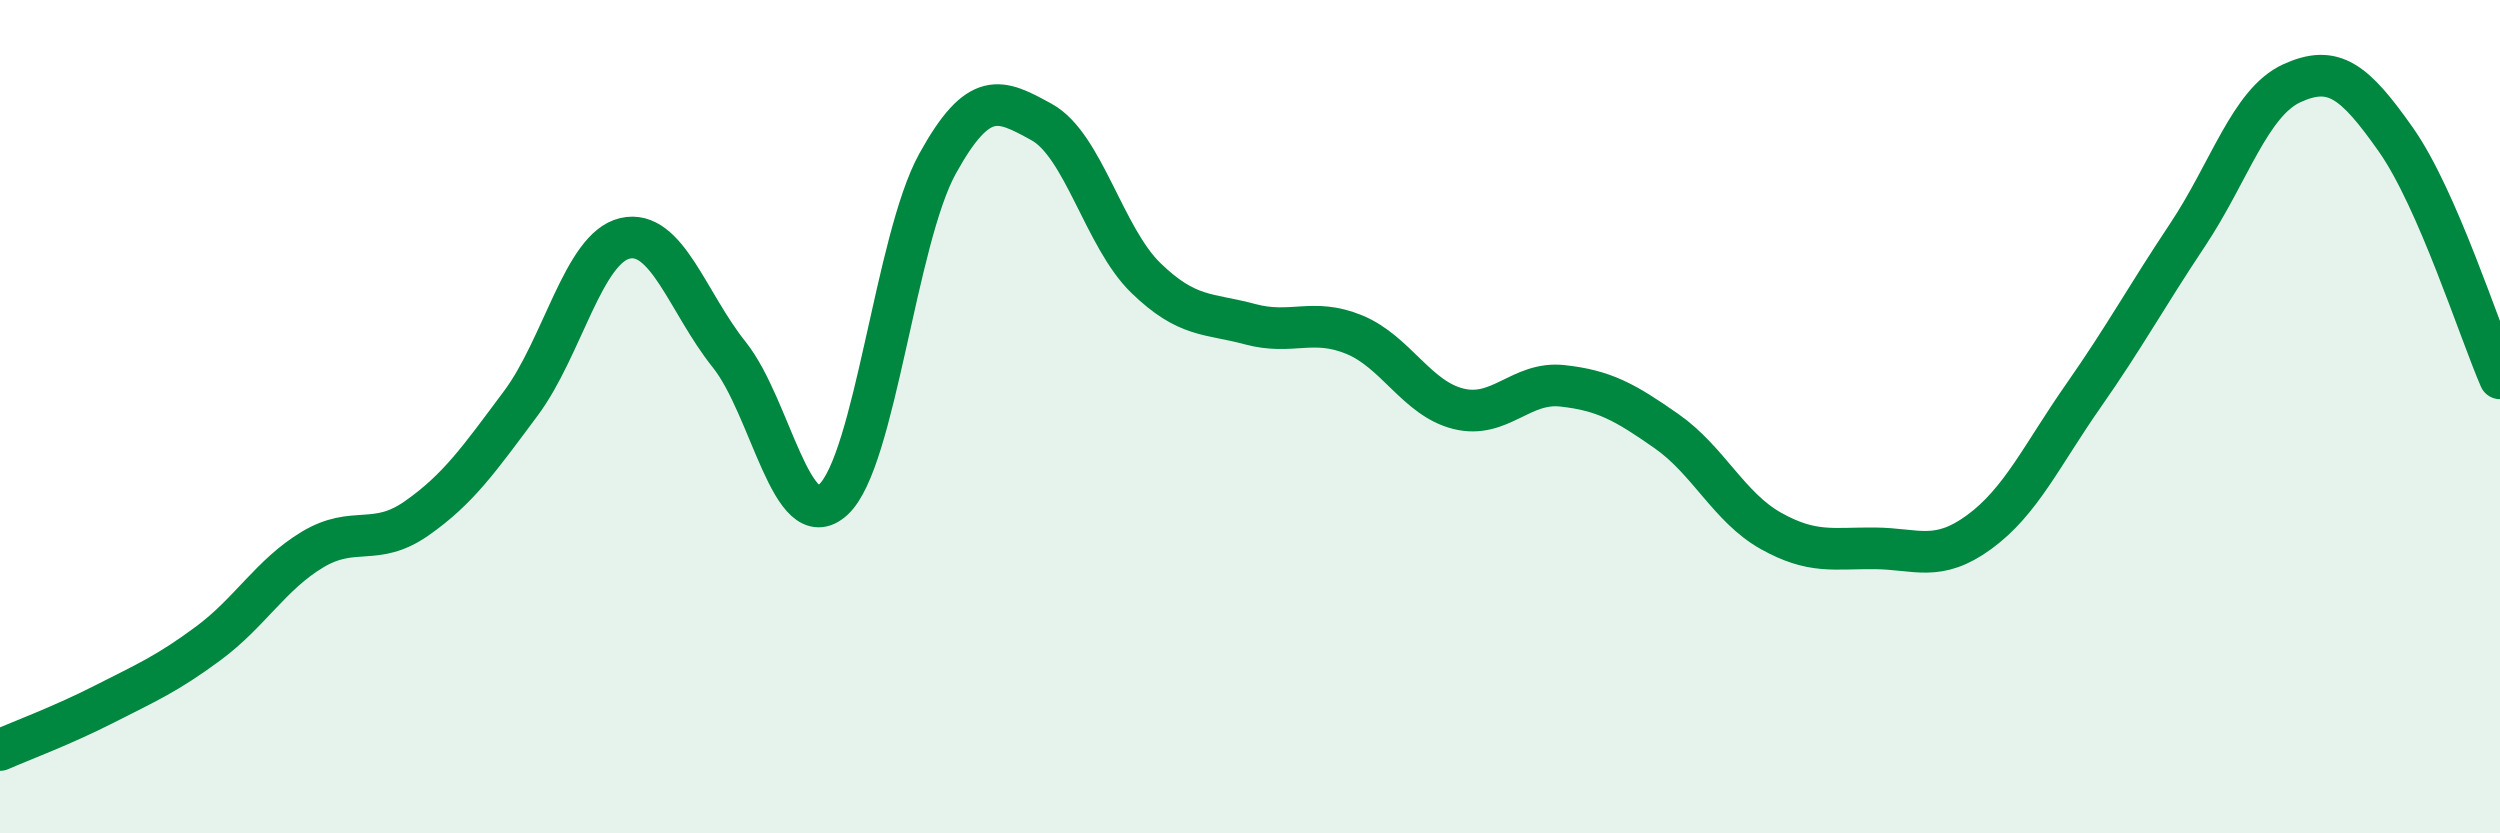 
    <svg width="60" height="20" viewBox="0 0 60 20" xmlns="http://www.w3.org/2000/svg">
      <path
        d="M 0,18 C 0.5,17.78 1.5,17.41 2.5,16.9 C 3.5,16.39 4,16.18 5,15.44 C 6,14.7 6.5,13.79 7.5,13.19 C 8.5,12.59 9,13.14 10,12.44 C 11,11.74 11.5,11.02 12.5,9.68 C 13.5,8.34 14,5.95 15,5.72 C 16,5.49 16.5,7.26 17.5,8.51 C 18.5,9.76 19,12.91 20,11.99 C 21,11.07 21.5,5.74 22.5,3.93 C 23.5,2.12 24,2.38 25,2.93 C 26,3.48 26.5,5.7 27.5,6.67 C 28.5,7.64 29,7.51 30,7.78 C 31,8.05 31.5,7.62 32.5,8.03 C 33.5,8.44 34,9.56 35,9.81 C 36,10.06 36.5,9.15 37.5,9.26 C 38.5,9.37 39,9.65 40,10.35 C 41,11.05 41.5,12.18 42.5,12.74 C 43.5,13.3 44,13.15 45,13.16 C 46,13.17 46.5,13.5 47.5,12.77 C 48.5,12.04 49,10.93 50,9.5 C 51,8.07 51.5,7.14 52.5,5.64 C 53.5,4.14 54,2.46 55,2 C 56,1.54 56.5,1.93 57.5,3.35 C 58.5,4.77 59.5,7.93 60,9.08L60 20L0 20Z"
        fill="#008740"
        opacity="0.1"
        stroke-linecap="round"
        stroke-linejoin="round"
      />
      <path
        d="M 0,18 C 0.5,17.78 1.5,17.41 2.5,16.9 C 3.5,16.39 4,16.18 5,15.44 C 6,14.7 6.5,13.79 7.5,13.19 C 8.5,12.59 9,13.14 10,12.44 C 11,11.74 11.5,11.02 12.5,9.68 C 13.5,8.34 14,5.95 15,5.72 C 16,5.49 16.5,7.26 17.5,8.51 C 18.5,9.76 19,12.91 20,11.99 C 21,11.07 21.5,5.74 22.5,3.93 C 23.5,2.12 24,2.38 25,2.93 C 26,3.48 26.5,5.7 27.5,6.67 C 28.5,7.64 29,7.51 30,7.78 C 31,8.05 31.5,7.62 32.5,8.03 C 33.5,8.44 34,9.56 35,9.81 C 36,10.06 36.5,9.15 37.5,9.26 C 38.5,9.37 39,9.65 40,10.35 C 41,11.05 41.5,12.18 42.5,12.74 C 43.5,13.3 44,13.15 45,13.16 C 46,13.17 46.5,13.5 47.5,12.77 C 48.5,12.04 49,10.93 50,9.5 C 51,8.07 51.5,7.14 52.5,5.64 C 53.5,4.14 54,2.46 55,2 C 56,1.54 56.5,1.93 57.5,3.35 C 58.5,4.77 59.5,7.93 60,9.08"
        stroke="#008740"
        stroke-width="1"
        fill="none"
        stroke-linecap="round"
        stroke-linejoin="round"
      />
    </svg>
  